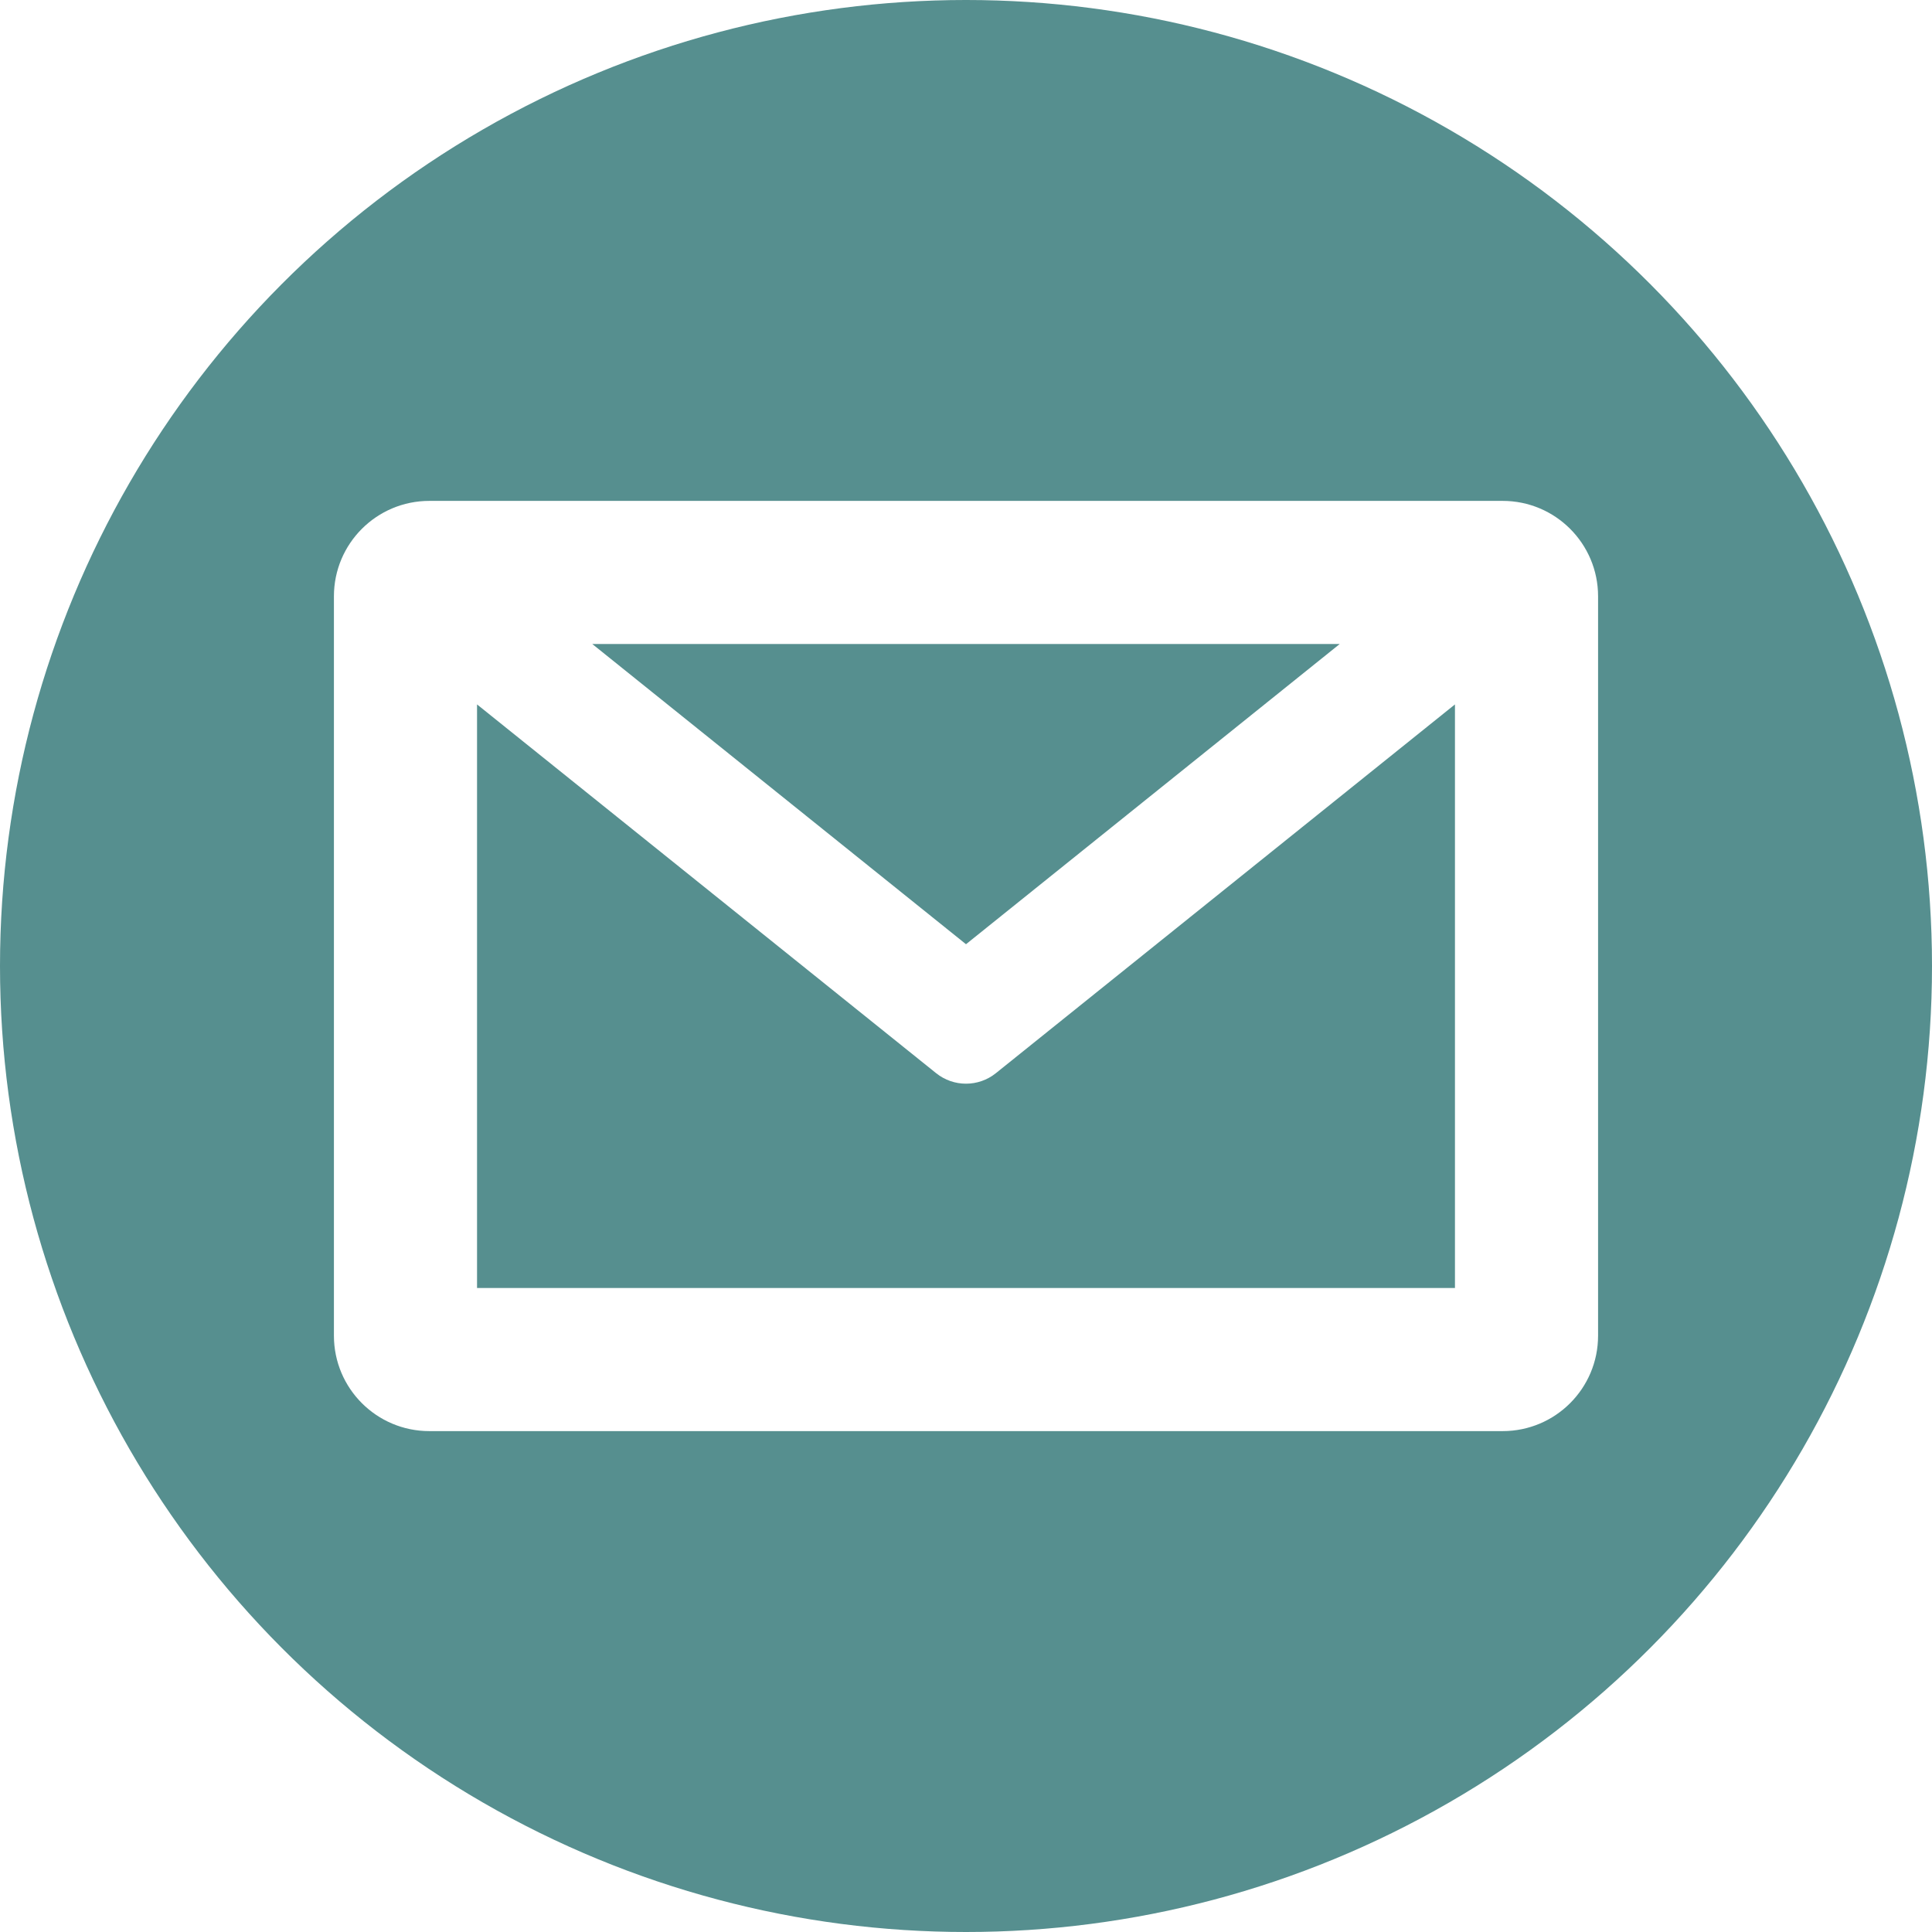 <svg width="81" height="81" viewBox="0 0 81 81" fill="none" xmlns="http://www.w3.org/2000/svg">
<rect width="81" height="81" fill="#282828"/>
<rect width="1463" height="1646" transform="translate(-55 -726)" fill="white"/>
<circle cx="40.5" cy="40.5" r="40.5" fill="#568F8F"/>
<path fill-rule="evenodd" clip-rule="evenodd" d="M24.831 27L40.5 39.587L56.169 27H24.831ZM20 29.533V54H61V29.533L41.752 44.994C41.021 45.581 39.979 45.581 39.248 44.994L20 29.533ZM14 25C14 22.791 15.791 21 18 21H63C65.209 21 67 22.791 67 25V56C67 58.209 65.209 60 63 60H18C15.791 60 14 58.209 14 56V25Z" fill="white"/>
</svg>
